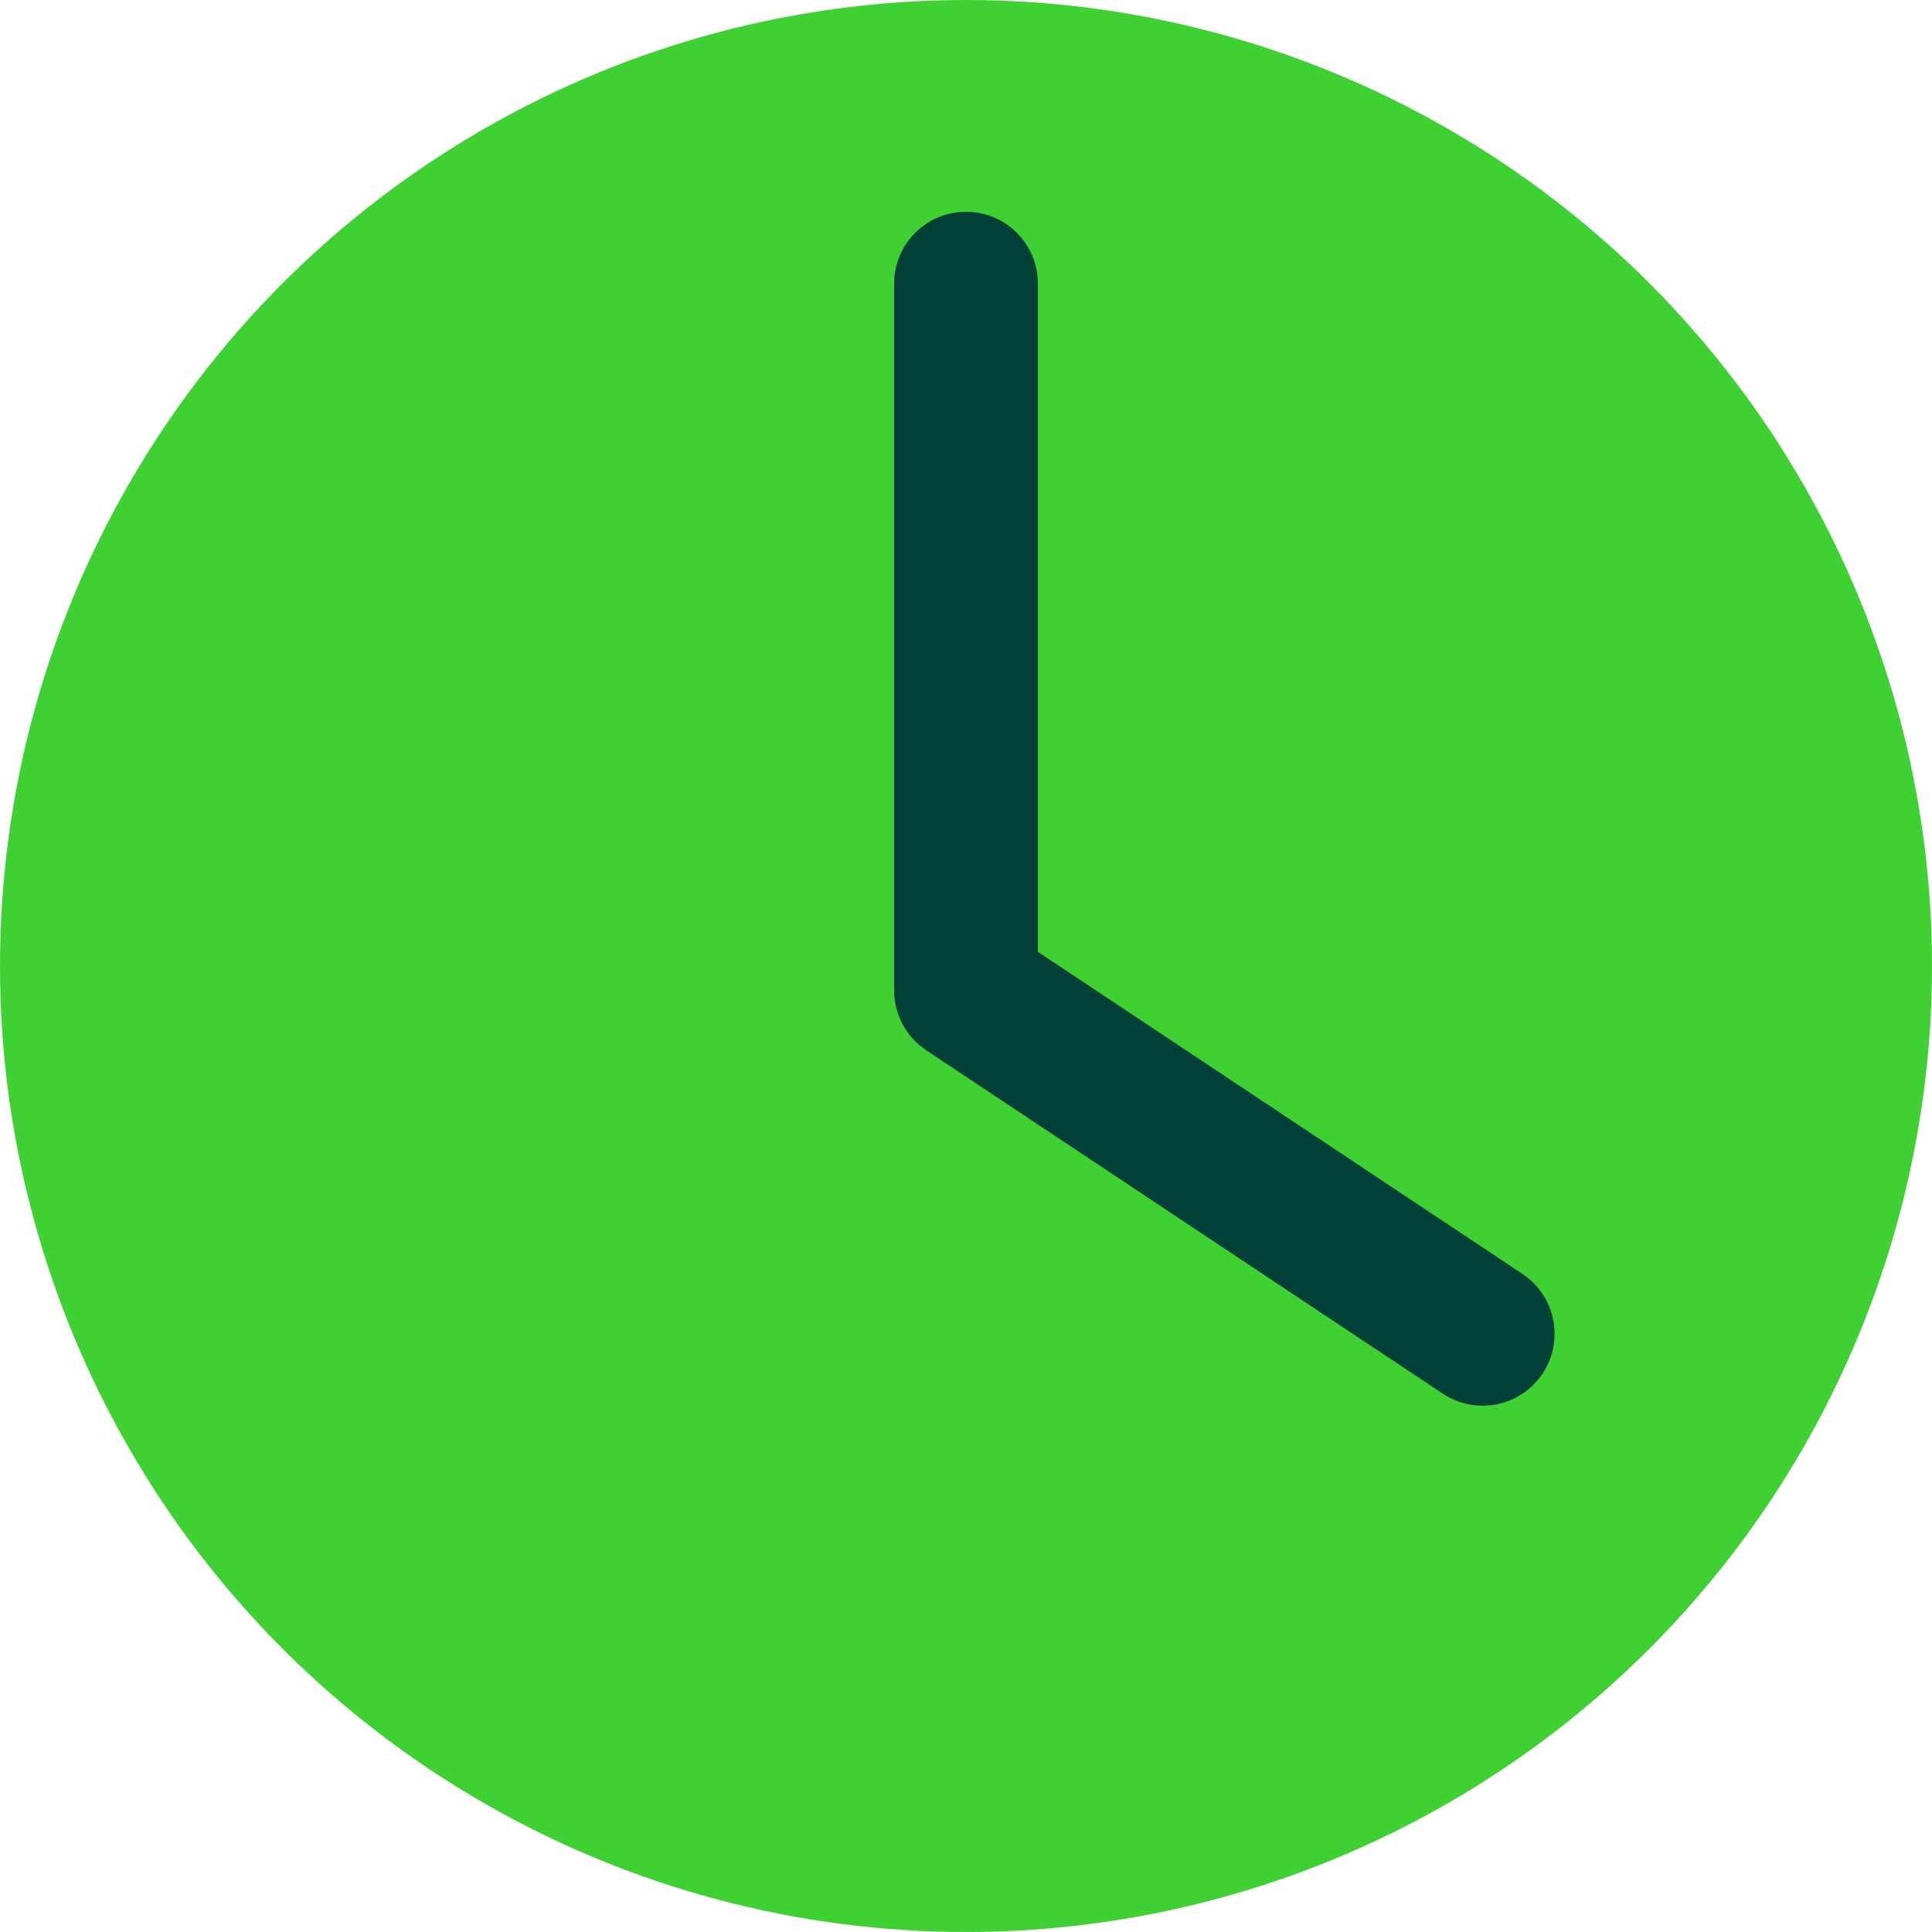 <?xml version="1.0" encoding="UTF-8"?> <svg xmlns="http://www.w3.org/2000/svg" id="Layer_2" viewBox="0 0 197.602 197.602"><defs><style>.cls-1{fill:#004037;}.cls-2{fill:#3fd133;}</style></defs><g id="Layer_1-2"><circle class="cls-2" cx="98.801" cy="98.801" r="98.801"></circle><path class="cls-1" d="m151.64,143.774c-1.402,0-2.815-.396-4.067-1.229l-52.844-35.128c-2.051-1.361-3.28-3.659-3.28-6.124V29.014c0-4.061,3.292-7.353,7.353-7.353s7.353,3.292,7.353,7.353v68.338l49.564,32.945c3.378,2.246,4.297,6.813,2.051,10.197-1.419,2.125-3.751,3.28-6.129,3.28Z"></path></g></svg> 